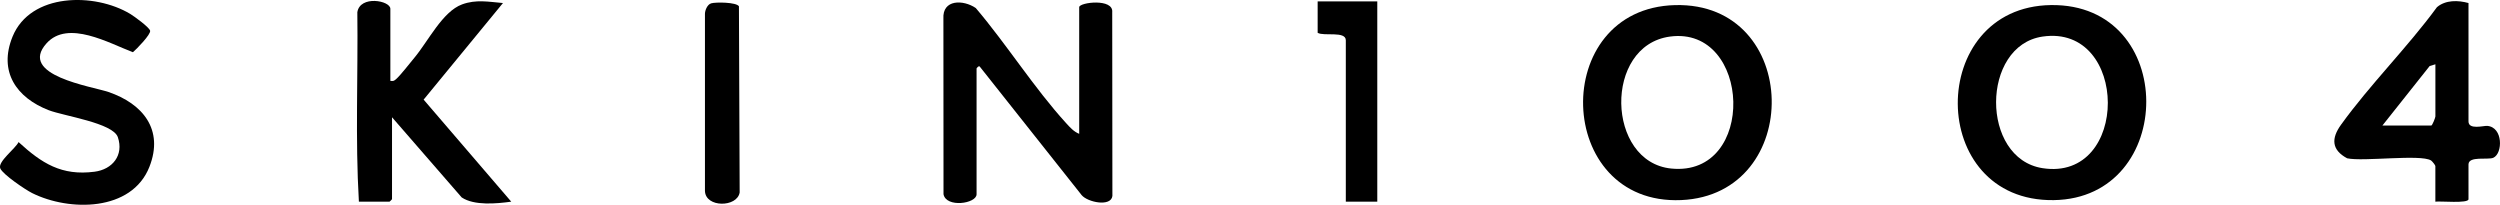 <?xml version="1.0" encoding="UTF-8"?> <svg xmlns="http://www.w3.org/2000/svg" id="Layer_2" data-name="Layer 2" viewBox="0 0 724.45 59.35"><g id="Layer_1-2" data-name="Layer 1"><g><path d="M312.73,38.78V2.08c0-1.4,10-2.66,9.57,1.47l.05,53.24c-.4,3.21-7.16,1.85-8.91-.25l-29.49-37.2c-.27-.47-.96.43-.96.49v36.46c0,2.75-8.84,3.99-9.58-.01l-.03-50.85c-.34-5.67,5.77-5.57,9.38-3.1,8.94,10.52,16.93,23.2,26.16,33.33,1.11,1.22,2.26,2.52,3.83,3.13Z"></path><path d="M715.32.88v34.3c0,2.51,4.33,1.22,5.41,1.3,4.65.34,4.57,7.99,1.78,9.24-1.52.68-7.19-.59-7.19,1.93v10.07c0,1.32-8.23.5-9.6.72v-10.31c0-.26-.91-1.41-1.25-1.63-3-1.88-19.75.4-24.32-.63-4.56-2.45-4.62-5.77-1.77-9.72,8.33-11.57,19.31-22.47,27.81-34.08,2.53-2.12,6.12-2.02,9.13-1.19ZM705.73,18.63l-1.66.5-13.7,17.25h14.16c.31,0,1.2-2.32,1.2-2.64v-15.11Z"></path><path d="M399.11.4v58.04h-9.12V11.67c0-2.76-6.33-1.09-8.16-2.16V.4h17.27Z"></path><path d="M485.4,1.48c36.64-.94,37.44,54.96,1.78,56.5-36.84,1.6-38.36-55.56-1.78-56.5ZM483.92,10.6c-19.27,2.6-18.48,36.34.36,38.24,24.89,2.51,23.23-41.43-.36-38.24Z"></path><path d="M206.06.97c1.31-.39,7.35-.36,8.07.86l.21,53.94c-.71,4.36-9.9,4.47-10.06-.44V3.99c.02-1.06.71-2.69,1.78-3.01Z"></path><path d="M594.32,1.47c36.89-.51,36.5,56.01.82,56.52-36.95.53-36.95-56.02-.82-56.52ZM591.89,10.6c-17.87,2.62-18.03,35.32-.01,38.13,25.36,3.96,25.11-41.81.01-38.13Z"></path><g><path d="M113.12,23.43c.85.12,1.05.03,1.66-.5,1.3-1.13,4-4.65,5.31-6.21,3.99-4.77,8.14-13.37,13.82-15.45,4.07-1.49,7.67-.74,11.84-.39l-22.99,27.99,25.39,29.57c-4.24.58-10.7,1.21-14.36-1.23l-20.19-23.23v23.74c0,.05-.67.72-.72.72h-8.88c-1.07-18.21-.22-36.61-.45-54.9.78-4.99,9.57-3.38,9.57-.99v20.87Z"></path><path d="M13.48,12.56c-8.36,9.31,13.17,12.47,17.95,14.1,9.91,3.37,16.13,10.88,11.86,21.7-5.12,12.98-23.19,12.97-33.98,7.59-1.98-.99-8.39-5.32-9.22-7.12-.89-1.92,4.42-5.78,5.29-7.66,6.69,6.14,12.46,9.84,22.03,8.59,5.15-.67,8.52-4.75,6.74-10.01-1.41-4.13-15.63-6.12-20.02-7.81C4.76,28.31-.49,20.76,3.63,10.63,8.82-2.12,27.43-2.18,37.75,4.04c1.14.69,5.47,3.82,5.75,4.85s-3.9,5.33-4.98,6.24c-6.85-2.57-18.82-9.5-25.03-2.58Z"></path></g></g></g></svg> 